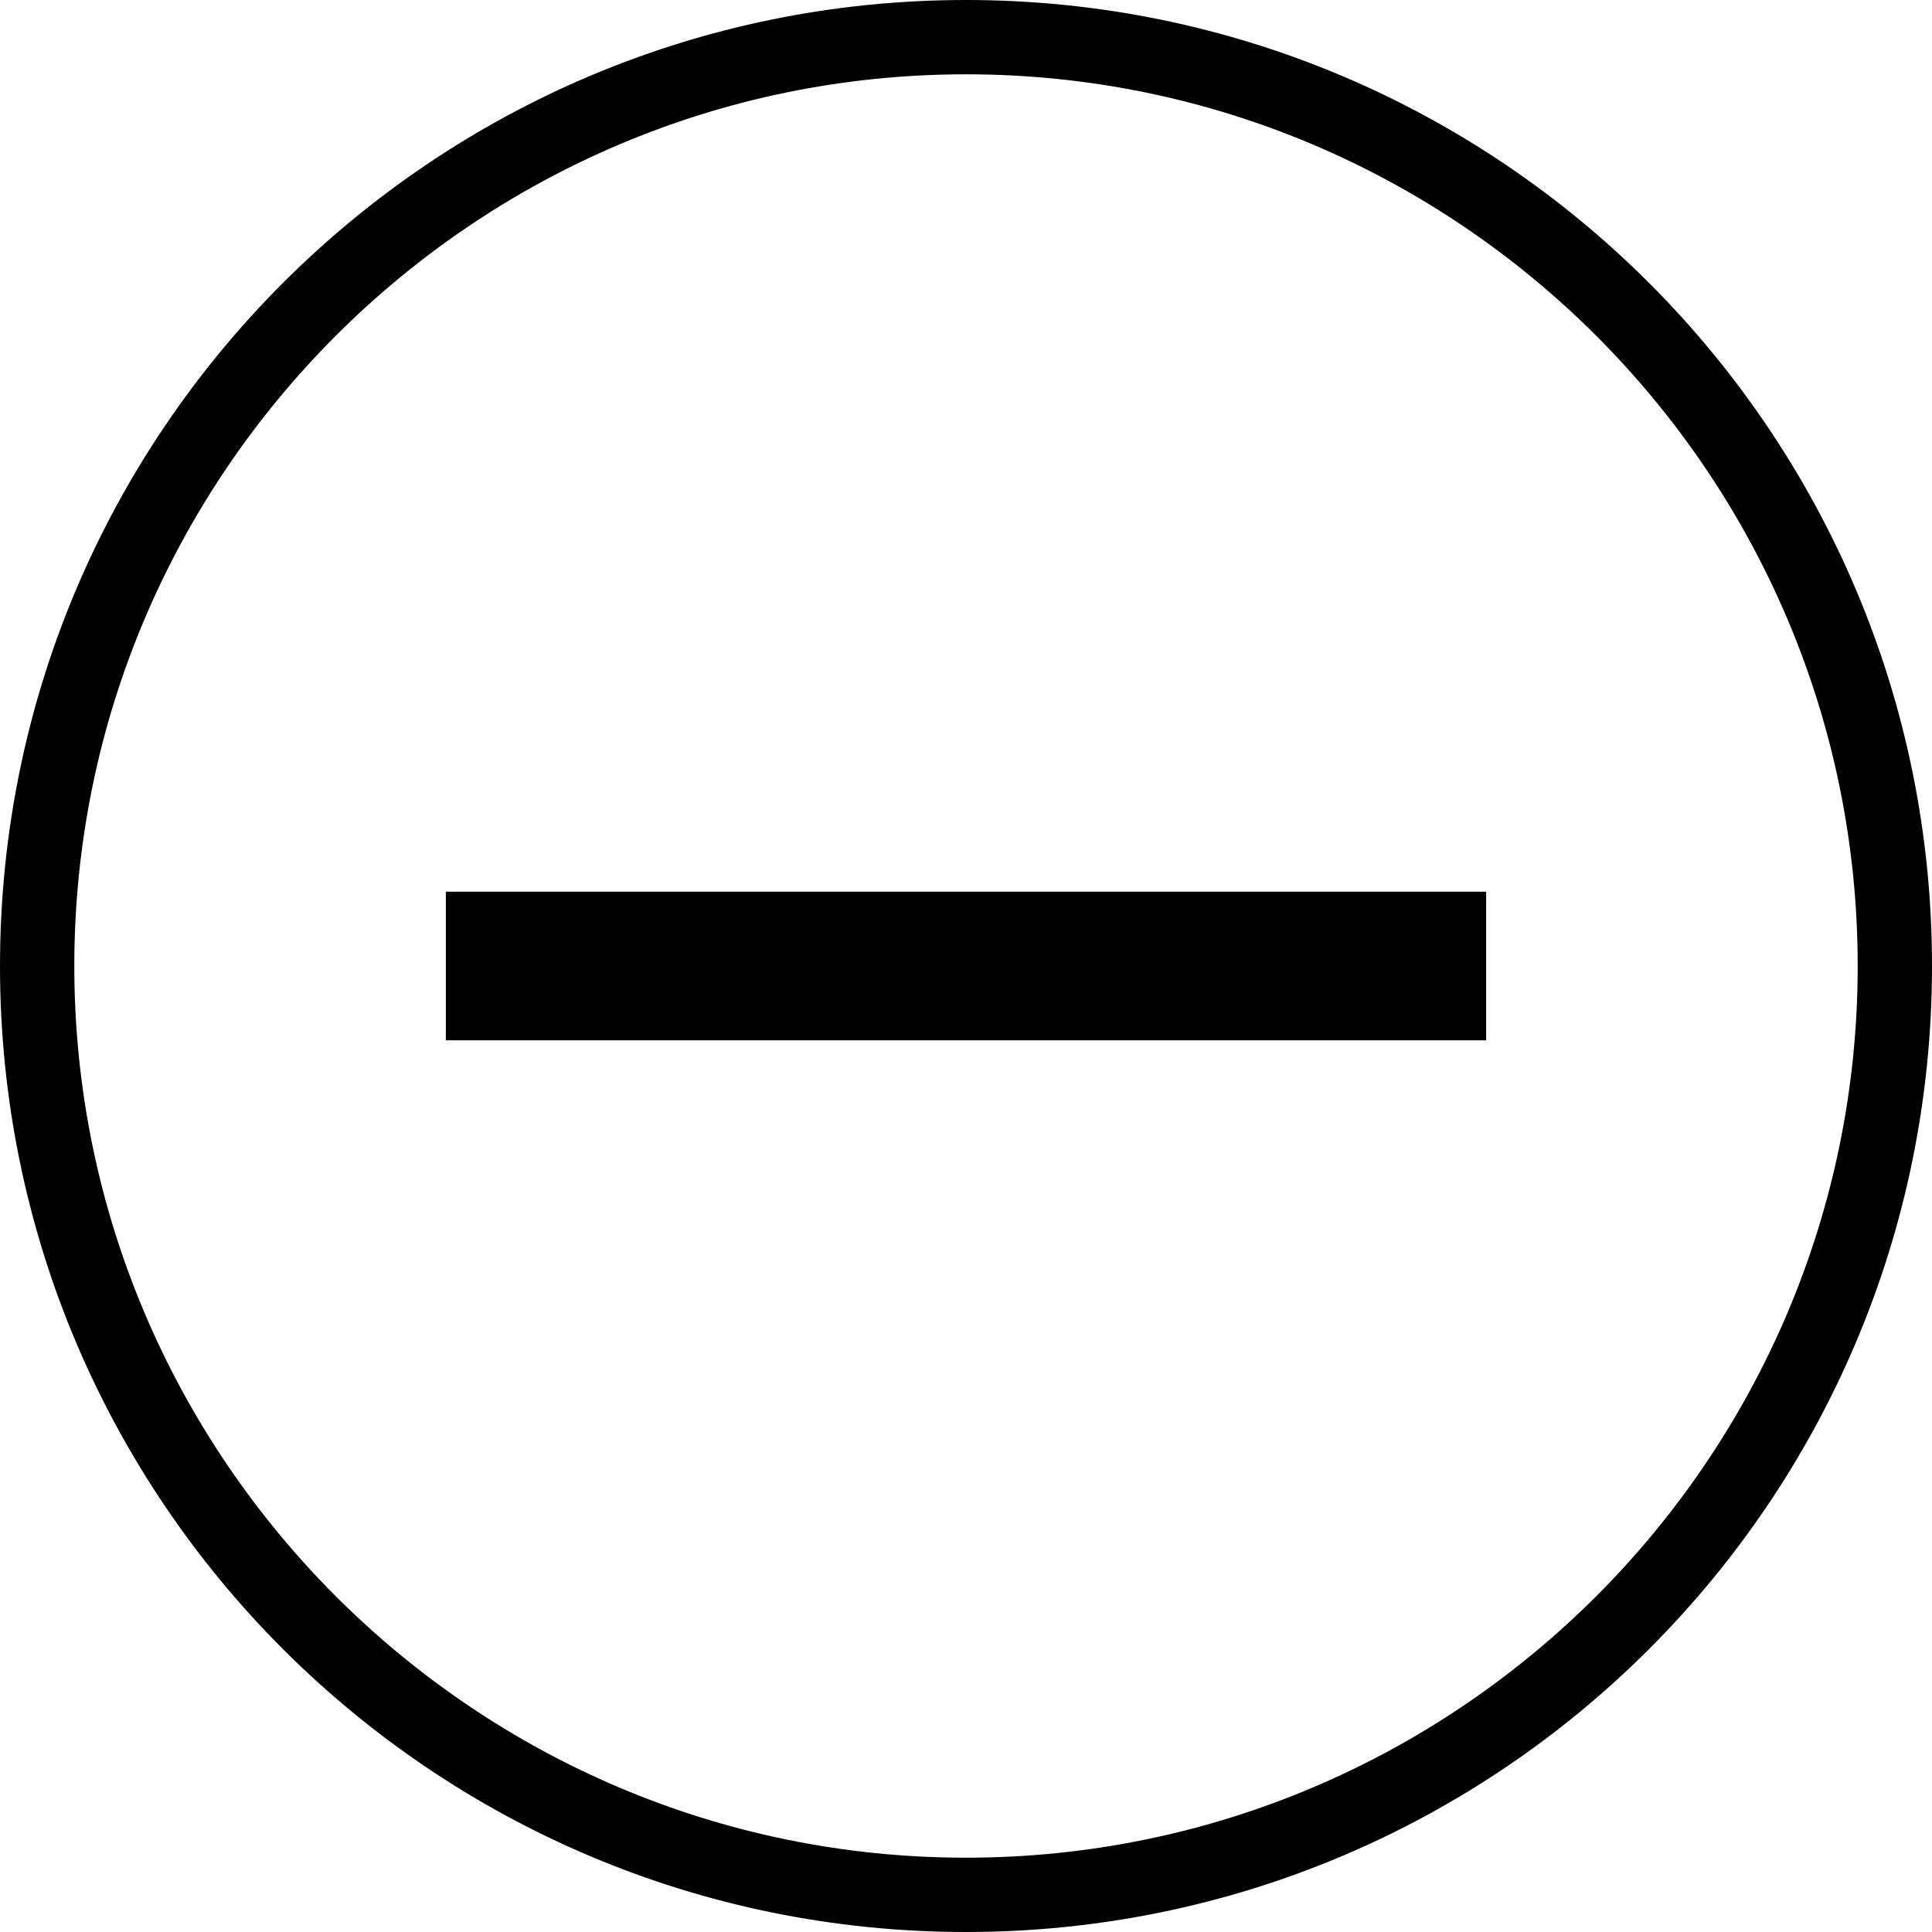 <?xml version="1.0" encoding="UTF-8"?><svg xmlns="http://www.w3.org/2000/svg" xmlns:xlink="http://www.w3.org/1999/xlink" height="26.0" preserveAspectRatio="xMidYMid meet" version="1.0" viewBox="0.0 0.0 26.0 26.0" width="26.0" zoomAndPan="magnify"><g id="change1_1"><path d="M6 12H20V14H6z" fill="inherit"/><path d="M13,26c7.18,0,13-5.82,13-13S20.18,0,13,0C5.82,0,0,5.82,0,13S5.82,26,13,26z M13,1c6.617,0,12,5.383,12,12 s-5.383,12-12,12C6.383,25,1,19.617,1,13S6.383,1,13,1z" fill="inherit"/></g></svg>